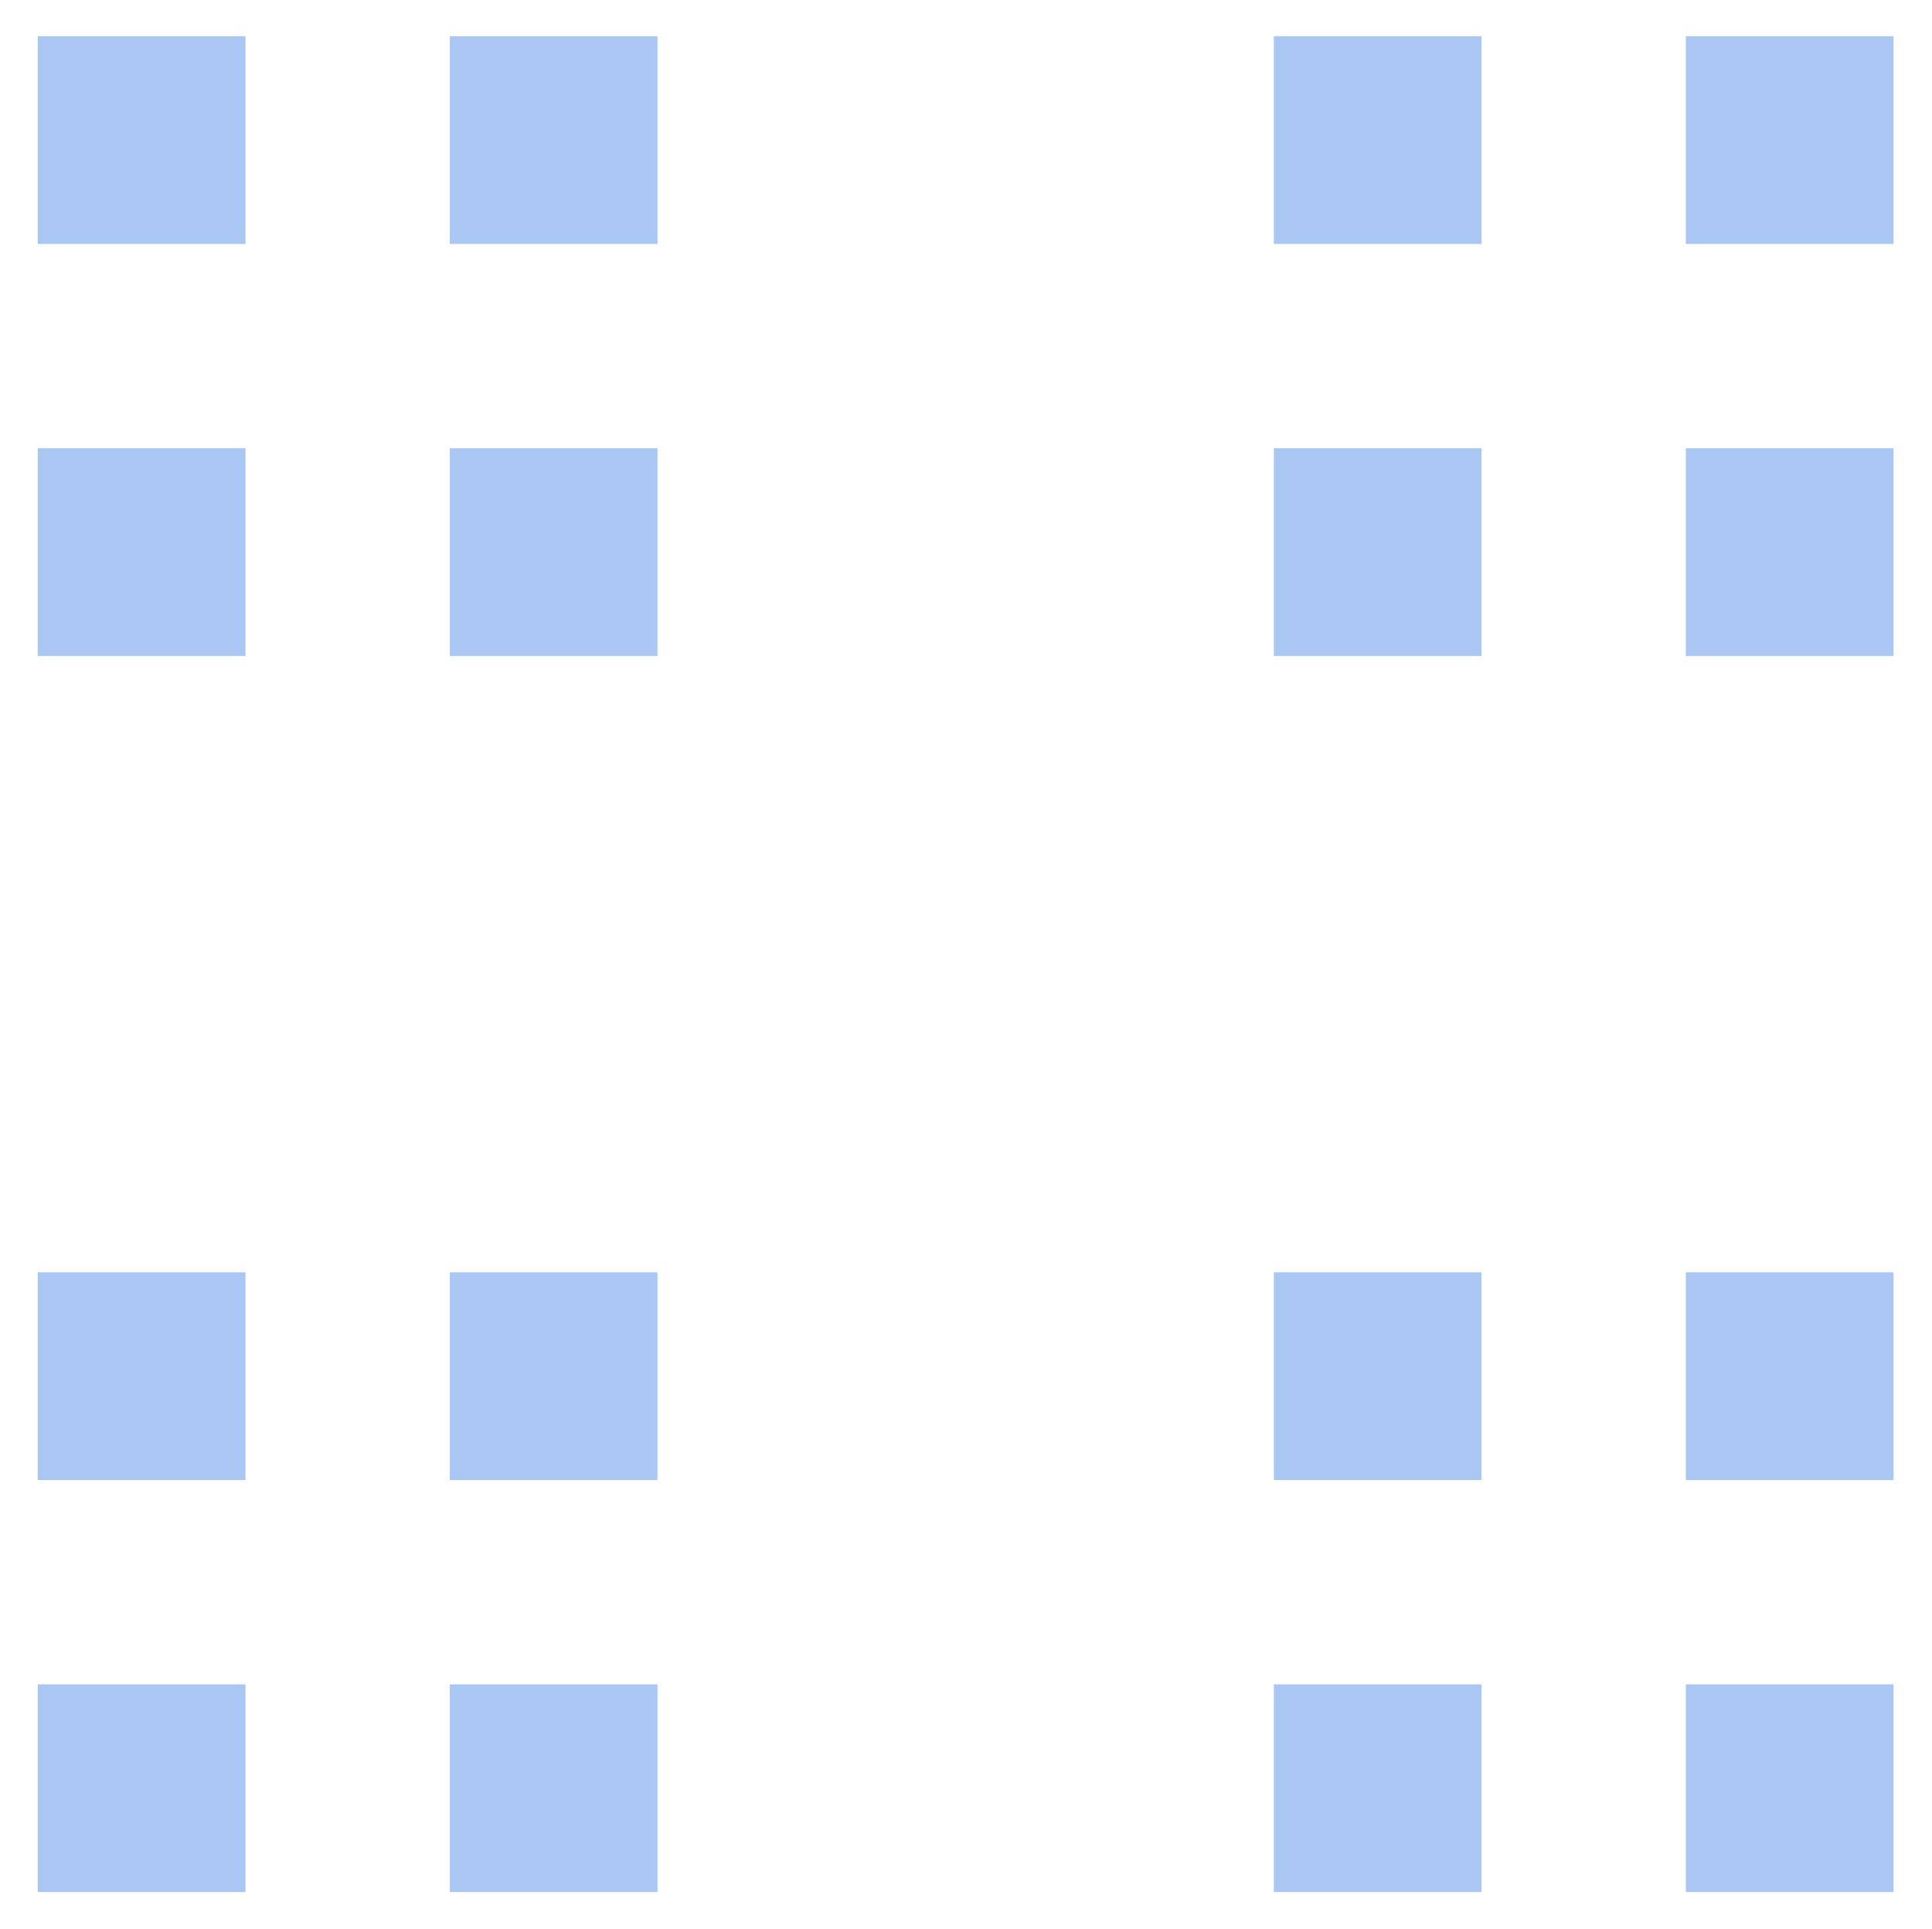 <?xml version="1.0" encoding="UTF-8"?>
<svg xmlns="http://www.w3.org/2000/svg" xmlns:xlink="http://www.w3.org/1999/xlink" width="1129pt" height="1127pt" viewBox="0 0 1129 1127" version="1.1">
<g id="surface202">
<path style="fill-rule:nonzero;fill:rgb(66.498%,77.898%,94.998%);fill-opacity:1;stroke-width:1;stroke-linecap:square;stroke-linejoin:miter;stroke:rgb(66.498%,77.898%,94.998%);stroke-opacity:1;stroke-miterlimit:3.239;" d="M 22.57 1105.125 L 142.957 1105.125 L 142.957 984.742 L 22.57 984.742 Z M 22.57 1105.125 "/>
<path style="fill-rule:nonzero;fill:rgb(66.498%,77.898%,94.998%);fill-opacity:1;stroke-width:1;stroke-linecap:square;stroke-linejoin:miter;stroke:rgb(66.498%,77.898%,94.998%);stroke-opacity:1;stroke-miterlimit:3.239;" d="M 22.57 864.355 L 142.957 864.355 L 142.957 743.973 L 22.57 743.973 Z M 22.57 864.355 "/>
<path style="fill-rule:nonzero;fill:rgb(66.498%,77.898%,94.998%);fill-opacity:1;stroke-width:1;stroke-linecap:square;stroke-linejoin:miter;stroke:rgb(66.498%,77.898%,94.998%);stroke-opacity:1;stroke-miterlimit:3.239;" d="M 22.57 382.82 L 142.957 382.82 L 142.957 262.438 L 22.57 262.438 Z M 22.57 382.82 "/>
<path style="fill-rule:nonzero;fill:rgb(66.498%,77.898%,94.998%);fill-opacity:1;stroke-width:1;stroke-linecap:square;stroke-linejoin:miter;stroke:rgb(66.498%,77.898%,94.998%);stroke-opacity:1;stroke-miterlimit:3.239;" d="M 22.57 142.055 L 142.957 142.055 L 142.957 21.668 L 22.57 21.668 Z M 22.57 142.055 "/>
<path style="fill-rule:nonzero;fill:rgb(66.498%,77.898%,94.998%);fill-opacity:1;stroke-width:1;stroke-linecap:square;stroke-linejoin:miter;stroke:rgb(66.498%,77.898%,94.998%);stroke-opacity:1;stroke-miterlimit:3.239;" d="M 263.34 1105.125 L 383.723 1105.125 L 383.723 984.742 L 263.34 984.742 Z M 263.34 1105.125 "/>
<path style="fill-rule:nonzero;fill:rgb(66.498%,77.898%,94.998%);fill-opacity:1;stroke-width:1;stroke-linecap:square;stroke-linejoin:miter;stroke:rgb(66.498%,77.898%,94.998%);stroke-opacity:1;stroke-miterlimit:3.239;" d="M 263.34 864.355 L 383.723 864.355 L 383.723 743.973 L 263.34 743.973 Z M 263.34 864.355 "/>
<path style="fill-rule:nonzero;fill:rgb(66.498%,77.898%,94.998%);fill-opacity:1;stroke-width:1;stroke-linecap:square;stroke-linejoin:miter;stroke:rgb(66.498%,77.898%,94.998%);stroke-opacity:1;stroke-miterlimit:3.239;" d="M 263.34 382.82 L 383.723 382.82 L 383.723 262.438 L 263.34 262.438 Z M 263.34 382.82 "/>
<path style="fill-rule:nonzero;fill:rgb(66.498%,77.898%,94.998%);fill-opacity:1;stroke-width:1;stroke-linecap:square;stroke-linejoin:miter;stroke:rgb(66.498%,77.898%,94.998%);stroke-opacity:1;stroke-miterlimit:3.239;" d="M 263.34 142.055 L 383.723 142.055 L 383.723 21.668 L 263.34 21.668 Z M 263.34 142.055 "/>
<path style="fill-rule:nonzero;fill:rgb(66.498%,77.898%,94.998%);fill-opacity:1;stroke-width:1;stroke-linecap:square;stroke-linejoin:miter;stroke:rgb(66.498%,77.898%,94.998%);stroke-opacity:1;stroke-miterlimit:3.239;" d="M 744.875 1105.125 L 865.262 1105.125 L 865.262 984.742 L 744.875 984.742 Z M 744.875 1105.125 "/>
<path style="fill-rule:nonzero;fill:rgb(66.498%,77.898%,94.998%);fill-opacity:1;stroke-width:1;stroke-linecap:square;stroke-linejoin:miter;stroke:rgb(66.498%,77.898%,94.998%);stroke-opacity:1;stroke-miterlimit:3.239;" d="M 744.875 864.355 L 865.262 864.355 L 865.262 743.973 L 744.875 743.973 Z M 744.875 864.355 "/>
<path style="fill-rule:nonzero;fill:rgb(66.498%,77.898%,94.998%);fill-opacity:1;stroke-width:1;stroke-linecap:square;stroke-linejoin:miter;stroke:rgb(66.498%,77.898%,94.998%);stroke-opacity:1;stroke-miterlimit:3.239;" d="M 744.875 382.82 L 865.262 382.82 L 865.262 262.438 L 744.875 262.438 Z M 744.875 382.82 "/>
<path style="fill-rule:nonzero;fill:rgb(66.498%,77.898%,94.998%);fill-opacity:1;stroke-width:1;stroke-linecap:square;stroke-linejoin:miter;stroke:rgb(66.498%,77.898%,94.998%);stroke-opacity:1;stroke-miterlimit:3.239;" d="M 744.875 142.055 L 865.262 142.055 L 865.262 21.668 L 744.875 21.668 Z M 744.875 142.055 "/>
<path style="fill-rule:nonzero;fill:rgb(66.498%,77.898%,94.998%);fill-opacity:1;stroke-width:1;stroke-linecap:square;stroke-linejoin:miter;stroke:rgb(66.498%,77.898%,94.998%);stroke-opacity:1;stroke-miterlimit:3.239;" d="M 985.645 1105.125 L 1106.027 1105.125 L 1106.027 984.742 L 985.645 984.742 Z M 985.645 1105.125 "/>
<path style="fill-rule:nonzero;fill:rgb(66.498%,77.898%,94.998%);fill-opacity:1;stroke-width:1;stroke-linecap:square;stroke-linejoin:miter;stroke:rgb(66.498%,77.898%,94.998%);stroke-opacity:1;stroke-miterlimit:3.239;" d="M 985.645 864.355 L 1106.027 864.355 L 1106.027 743.973 L 985.645 743.973 Z M 985.645 864.355 "/>
<path style="fill-rule:nonzero;fill:rgb(66.498%,77.898%,94.998%);fill-opacity:1;stroke-width:1;stroke-linecap:square;stroke-linejoin:miter;stroke:rgb(66.498%,77.898%,94.998%);stroke-opacity:1;stroke-miterlimit:3.239;" d="M 985.645 382.82 L 1106.027 382.82 L 1106.027 262.438 L 985.645 262.438 Z M 985.645 382.82 "/>
<path style="fill-rule:nonzero;fill:rgb(66.498%,77.898%,94.998%);fill-opacity:1;stroke-width:1;stroke-linecap:square;stroke-linejoin:miter;stroke:rgb(66.498%,77.898%,94.998%);stroke-opacity:1;stroke-miterlimit:3.239;" d="M 985.645 142.055 L 1106.027 142.055 L 1106.027 21.668 L 985.645 21.668 Z M 985.645 142.055 "/>
</g>
</svg>
